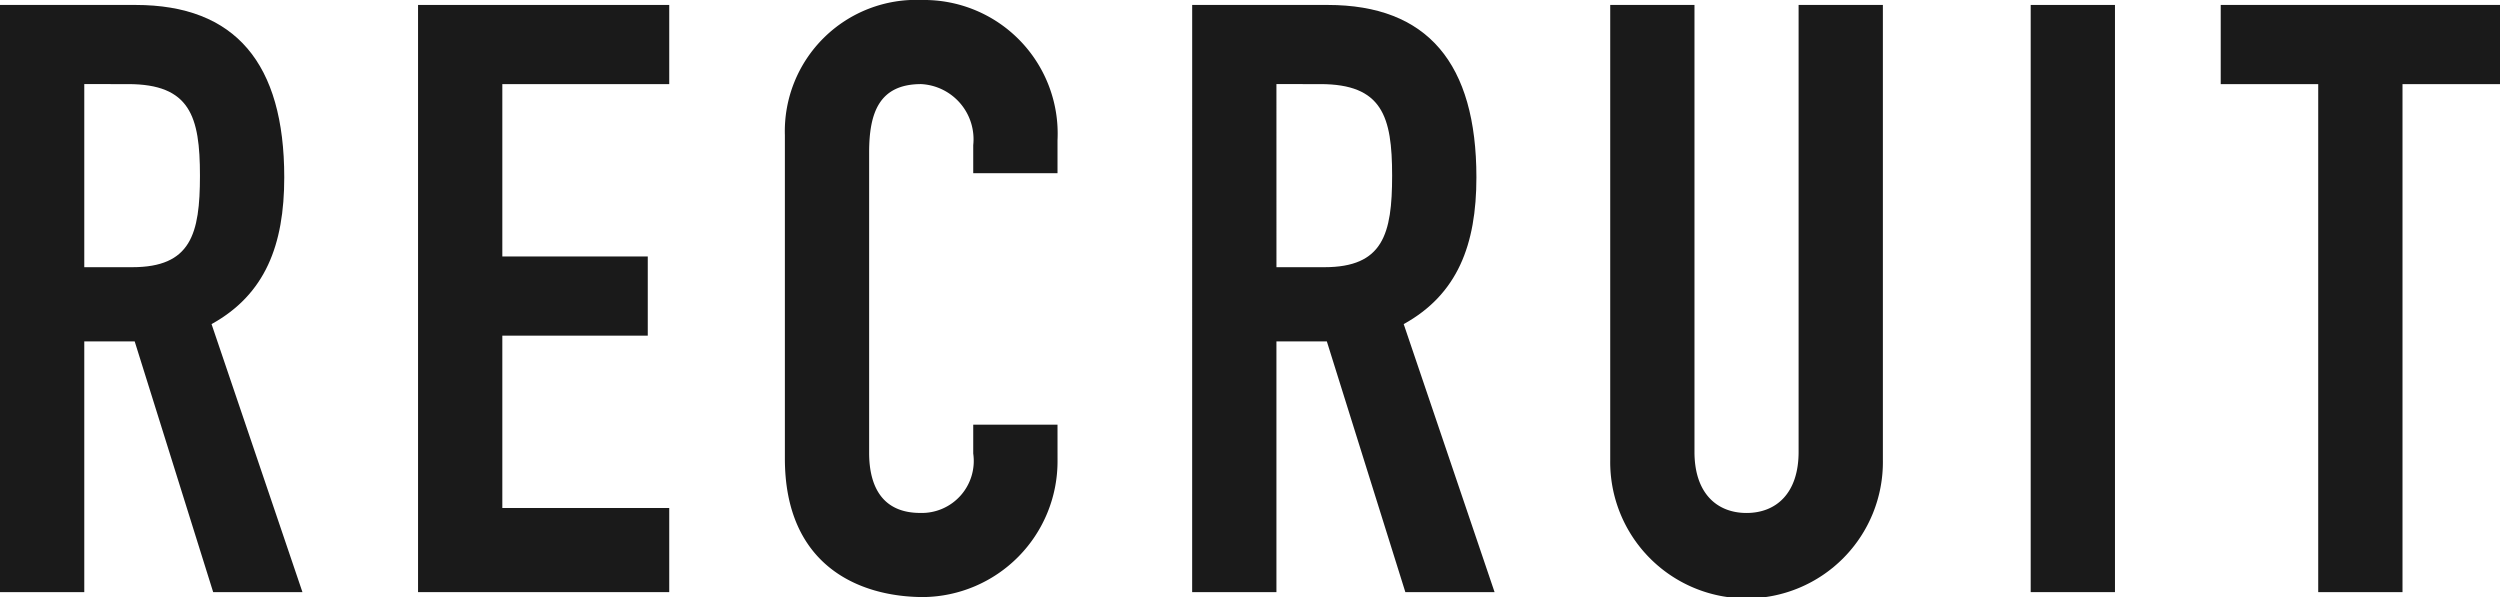 <svg xmlns="http://www.w3.org/2000/svg" width="96.999" height="23.166" viewBox="0 0 96.999 23.166">
  <defs>
    <style>
      .cls-1 {
        fill: #1a1a1a;
      }
    </style>
  </defs>
  <g id="レイヤー_2" data-name="レイヤー 2">
    <g id="Guide">
      <g>
        <path class="cls-1" d="M0,.192H5.258c3.879,0,5.771,2.272,5.771,6.688,0,2.623-.737,4.543-2.821,5.695l3.527,10.399H8.271L5.226,13.247H3.27v9.727H0ZM3.27,10.367H5.13c2.276,0,2.628-1.28,2.628-3.552,0-2.304-.385-3.552-2.789-3.552H3.27Z"/>
        <path class="cls-1" d="M16.22.192h9.746V3.264H19.49V9.951h5.643v3.072H19.49V19.71h6.476v3.264H16.22Z"/>
        <path class="cls-1" d="M41.032,17.887a5.269,5.269,0,0,1-5.193,5.279c-2.501,0-5.386-1.216-5.386-5.375V5.248A5.097,5.097,0,0,1,35.774,0a5.185,5.185,0,0,1,5.257,5.44v1.28h-3.27V5.631a2.144,2.144,0,0,0-2.02-2.368c-1.635,0-2.019,1.12-2.019,2.656v11.647c0,1.312.513,2.336,1.987,2.336a2.017,2.017,0,0,0,2.052-2.304v-1.12h3.27Z"/>
        <path class="cls-1" d="M46.256.192h5.257c3.879,0,5.771,2.272,5.771,6.688,0,2.623-.737,4.543-2.821,5.695l3.526,10.399H54.527L51.481,13.247H49.525v9.727h-3.27Zm3.27,10.175h1.859c2.276,0,2.629-1.28,2.629-3.552,0-2.304-.385-3.552-2.789-3.552H49.525Z"/>
        <path class="cls-1" d="M73.055,17.855a5.29,5.29,0,1,1-10.579,0V.192h3.269V17.535c0,1.6.866,2.368,2.02,2.368s2.02-.768,2.02-2.368V.192h3.27Z"/>
        <path class="cls-1" d="M78.79.192h3.27V22.974h-3.27Z"/>
        <path class="cls-1" d="M89.946,3.264H86.163V.192H96.999V3.264H93.216v19.71h-3.27Z"/>
      </g>
    </g>
  </g>
</svg>
